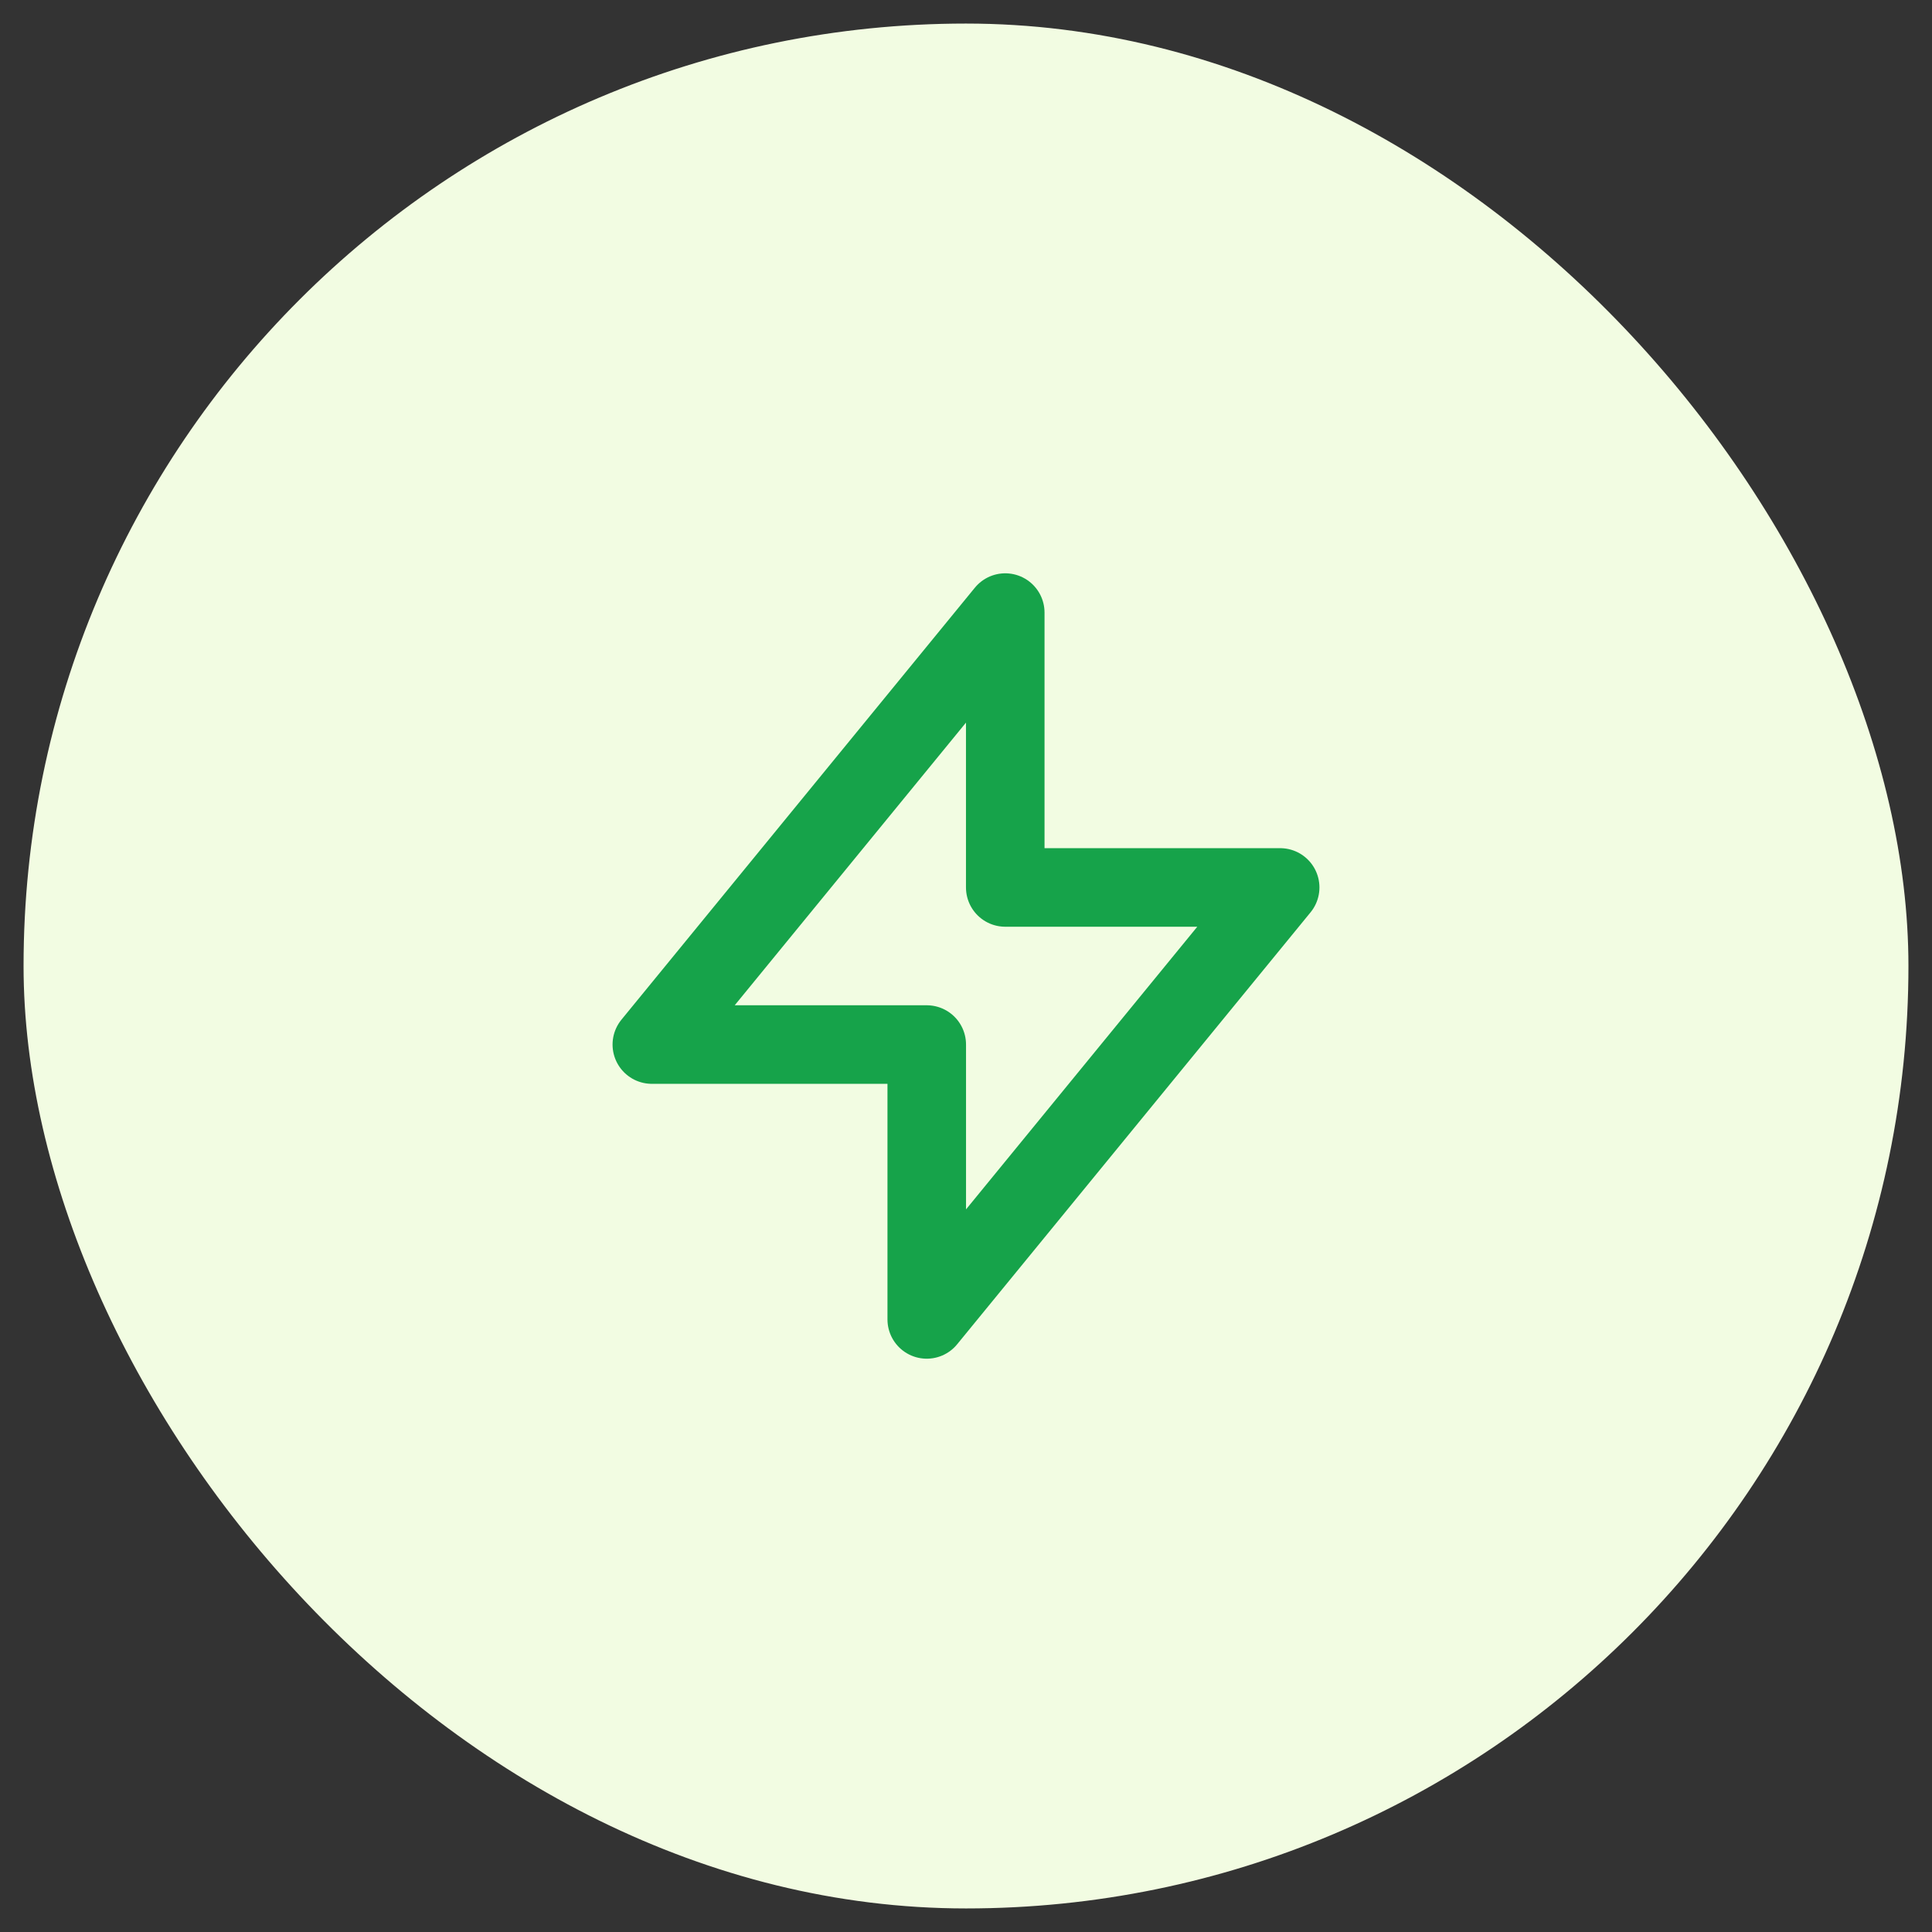 <svg xmlns="http://www.w3.org/2000/svg" fill="none" viewBox="0 0 41 41" height="41" width="41">
<rect x="0" y="0" width="41" height="41" fill="#333333" stroke="none"/>
<rect fill="#F2FCE2" rx="20" height="40" width="40" y="0.5" x="0.5"></rect>
<path stroke-linejoin="round" stroke-linecap="round" stroke-width="1.667" stroke="#16A34A" d="M21.333 18.833V13L13.833 22.167H19.667V28L27.167 18.833H21.333Z"></path>
</svg>
